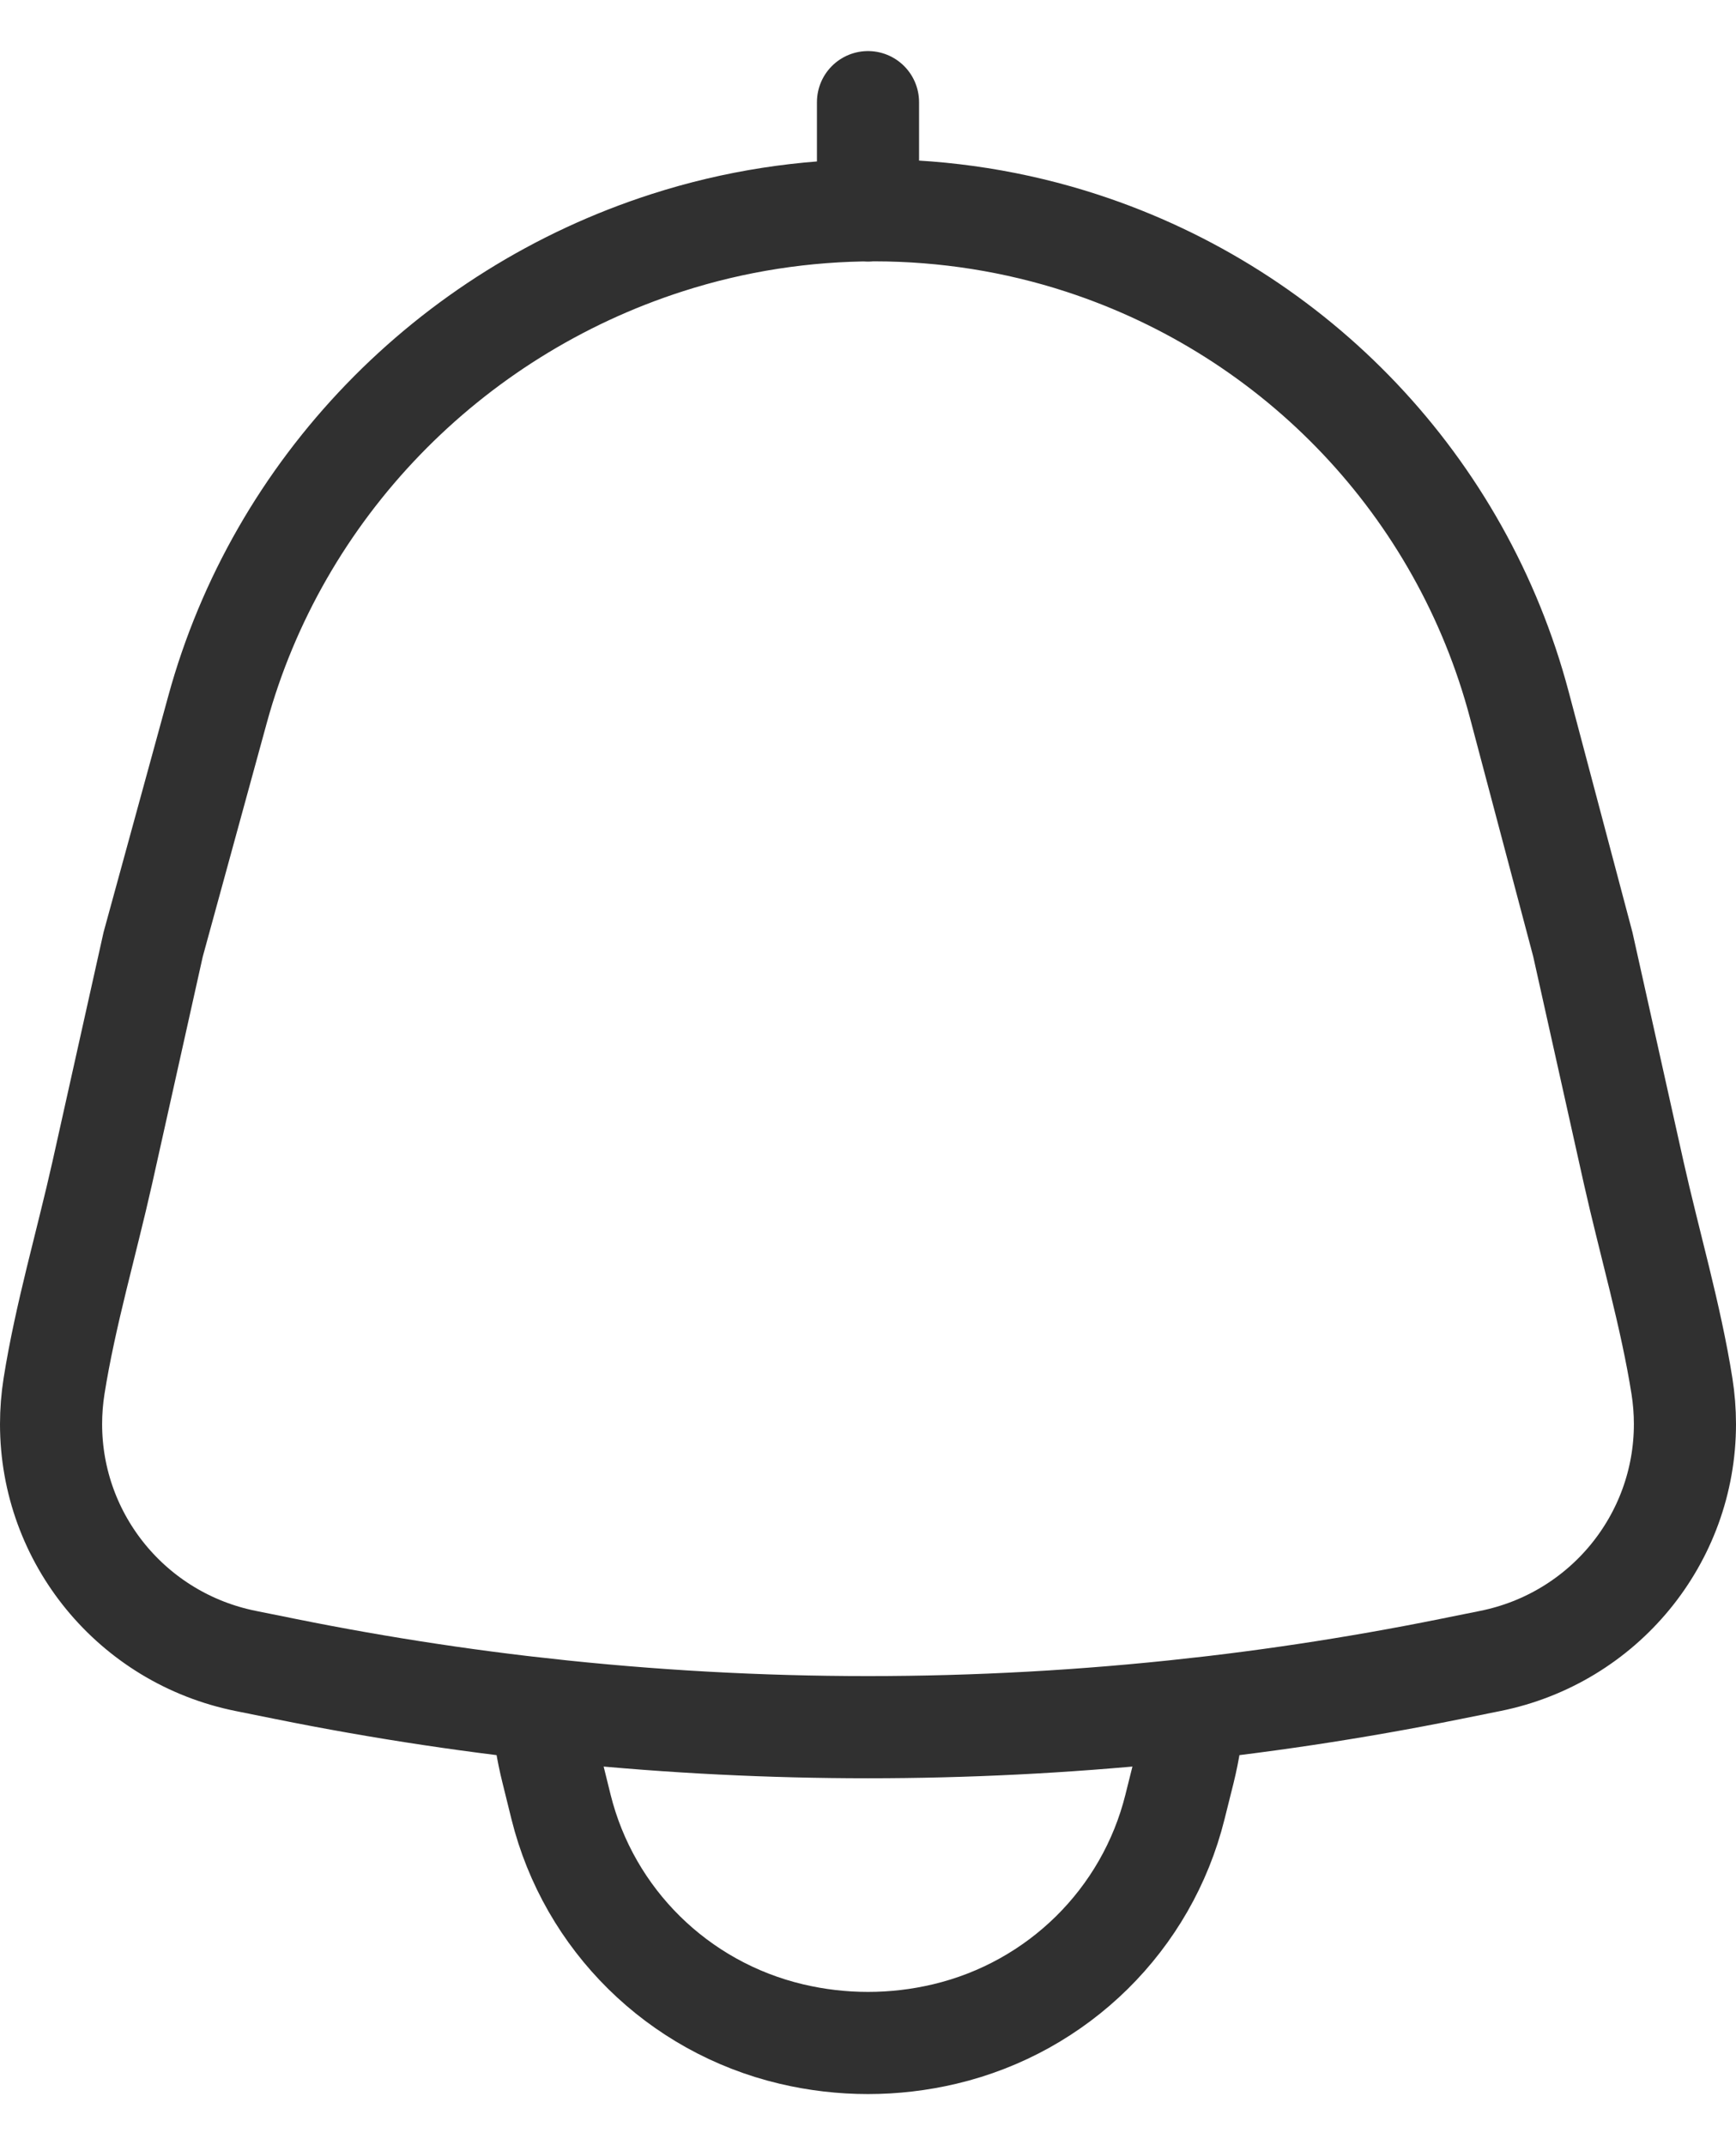 <svg width="17" height="21" viewBox="0 0 17 21" fill="none" xmlns="http://www.w3.org/2000/svg">
<path d="M8.5 1V2.061M5.31 16.731C7.43 16.967 9.57 16.967 11.69 16.731C11.675 16.936 11.643 17.138 11.594 17.337L11.506 17.689C11.232 18.791 10.362 19.649 9.251 19.912C8.757 20.029 8.243 20.029 7.749 19.912C6.638 19.649 5.768 18.791 5.494 17.689L5.407 17.337C5.357 17.138 5.325 16.936 5.31 16.731ZM2.13 6.946C2.721 4.786 4.393 3.062 6.536 2.375C7.852 1.952 9.284 1.952 10.598 2.381C12.703 3.069 14.313 4.769 14.878 6.899L15.5 9.245L15.998 11.479C16.152 12.167 16.361 12.875 16.471 13.571C16.49 13.692 16.5 13.816 16.5 13.941C16.5 15.067 15.703 16.037 14.593 16.26L14.201 16.339C10.439 17.098 6.561 17.098 2.799 16.339L2.407 16.26C1.297 16.037 0.5 15.067 0.5 13.941C0.5 13.816 0.51 13.692 0.529 13.571C0.639 12.875 0.848 12.167 1.002 11.479L1.5 9.245L2.13 6.946Z" stroke="#303030" stroke-linecap="round"/>
</svg>
